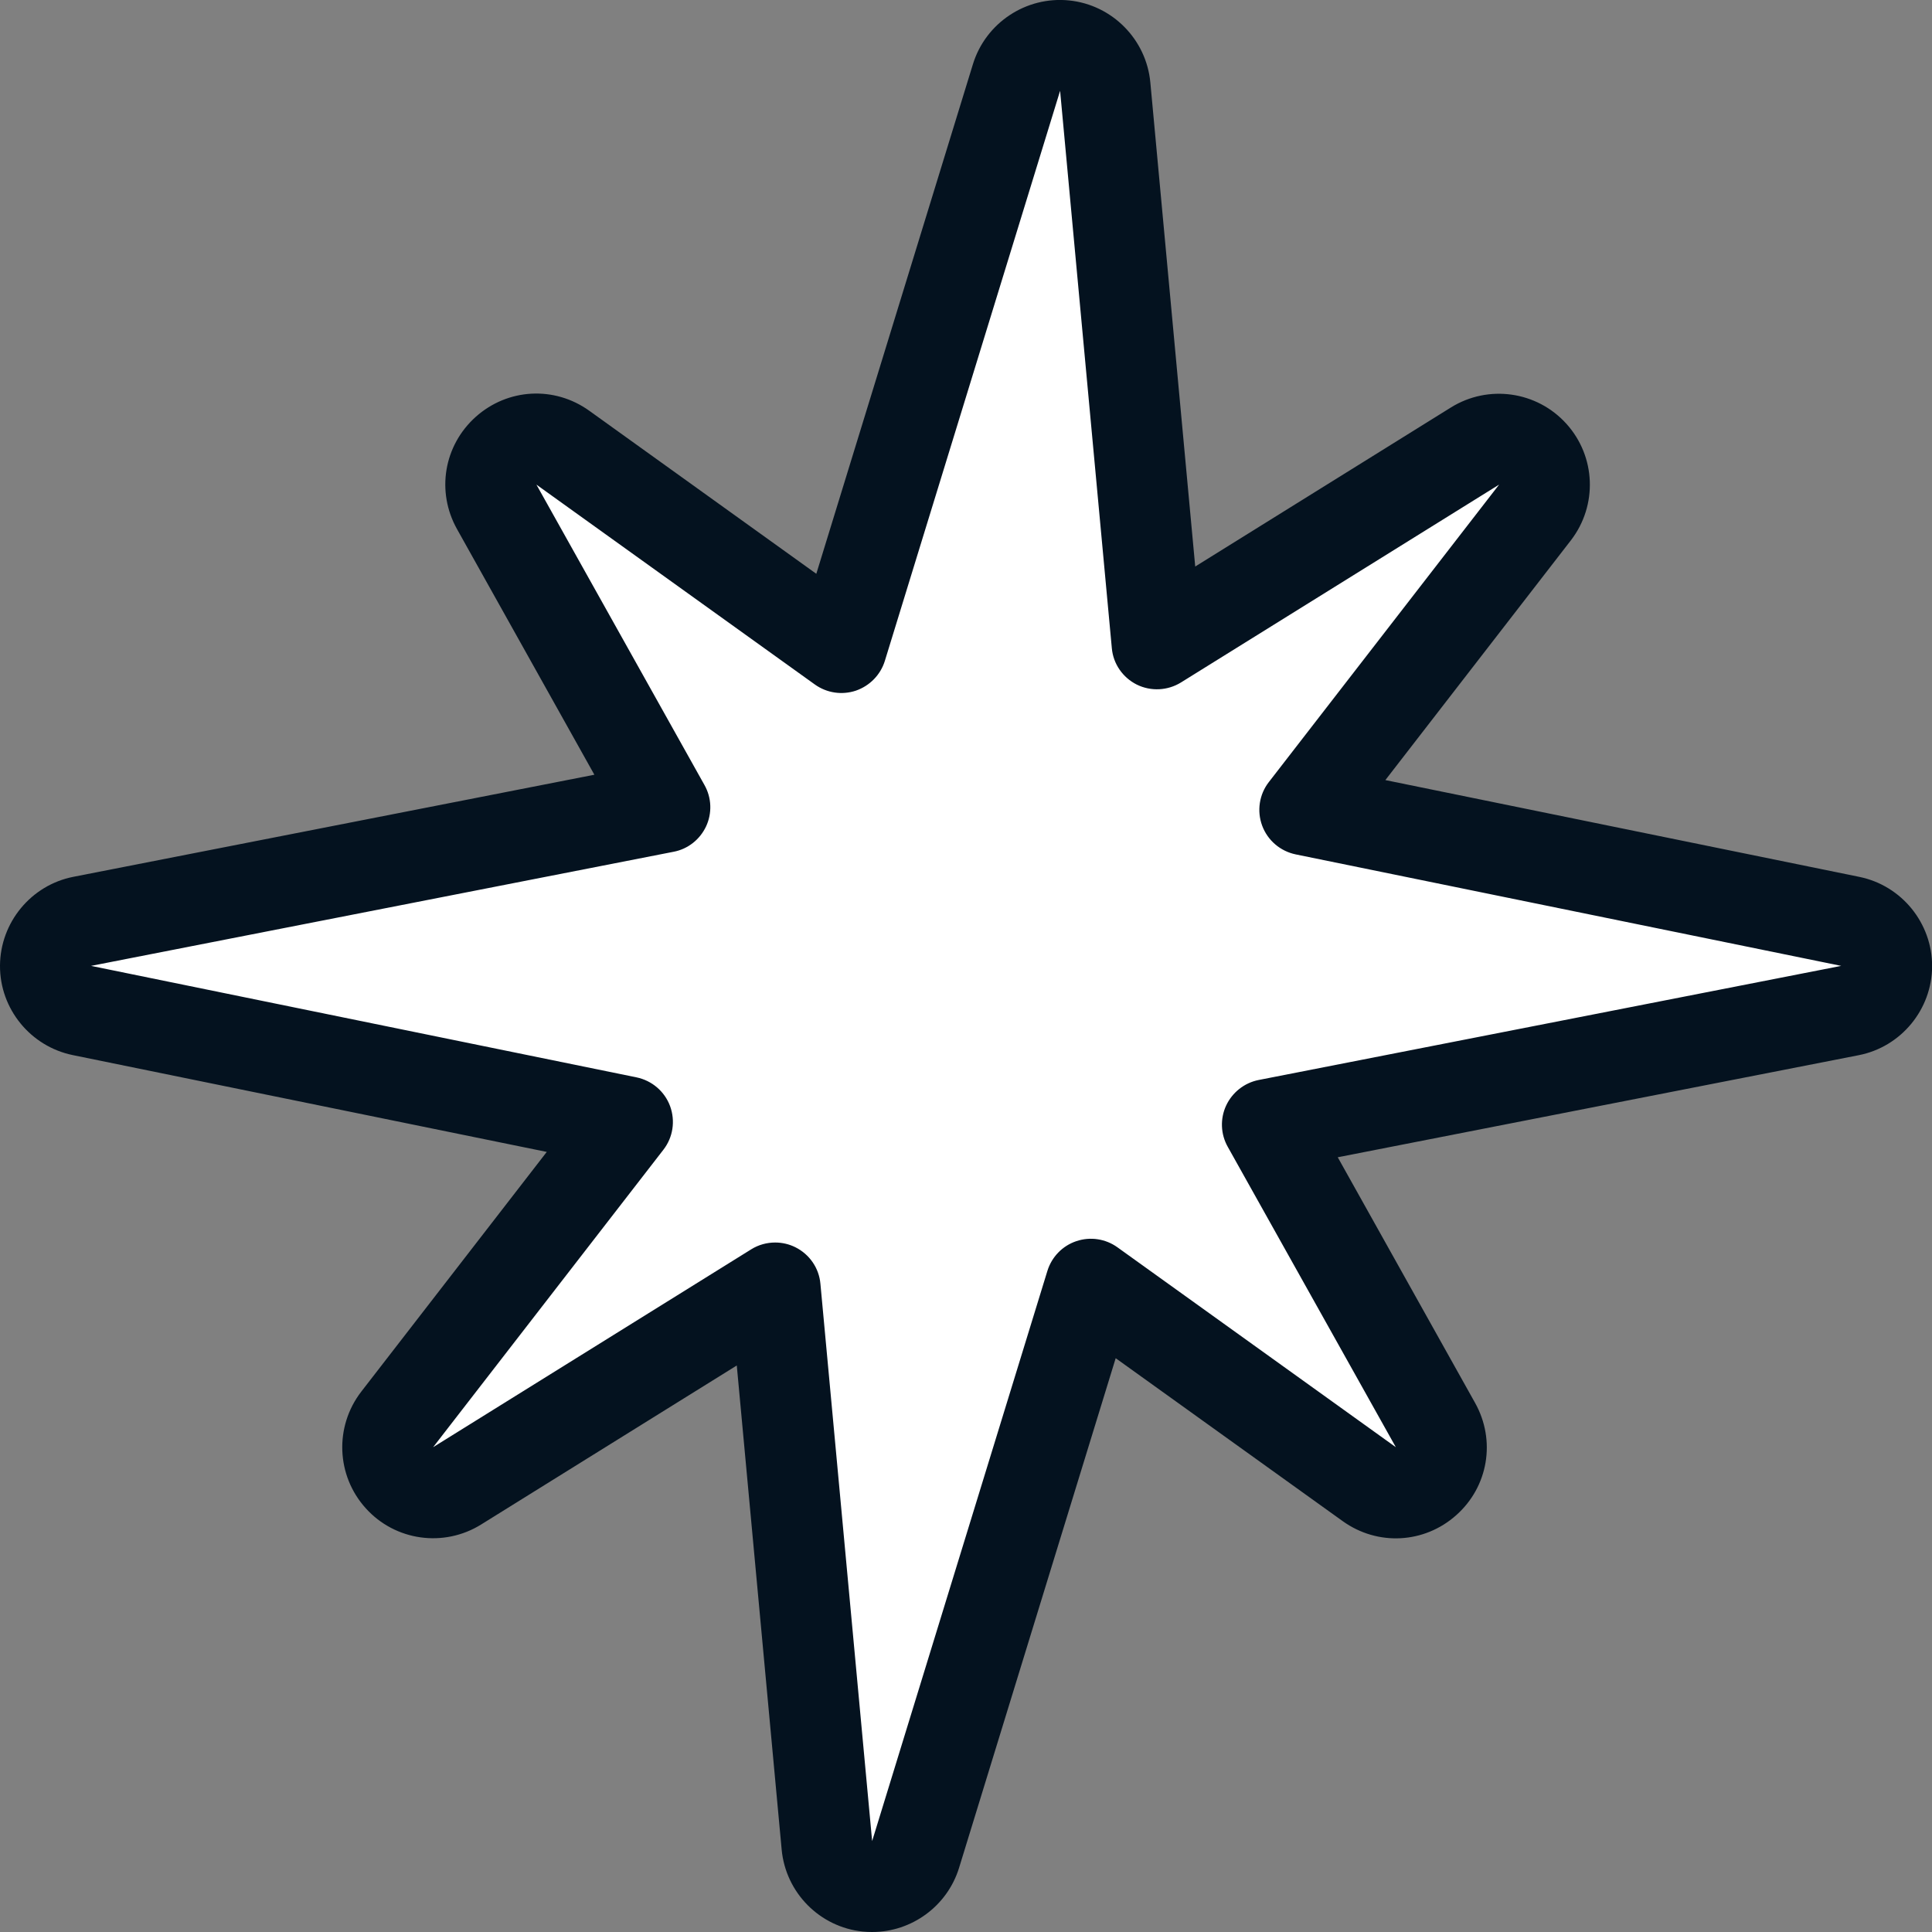 <?xml version="1.0" encoding="utf-8"?>
<svg xmlns="http://www.w3.org/2000/svg" fill="none" height="100%" overflow="visible" preserveAspectRatio="none" style="display: block;" viewBox="0 0 48 48" width="100%">
<rect x="0" y="0" width="48" height="48" fill="#808080" stroke="none"/>
<g clip-path="url(#clip0_0_2083)" id="Logo">
<path d="M11.356 36.918L19.259 32.002L20.544 45.849C20.595 46.385 21.015 46.811 21.552 46.868C22.088 46.924 22.588 46.591 22.746 46.077L27.1 31.912L34.018 36.878C34.447 37.186 35.034 37.155 35.43 36.802C35.825 36.449 35.921 35.87 35.664 35.407L31.488 27.942L45.961 25.107C46.489 25.002 46.87 24.542 46.873 24.003C46.876 23.463 46.498 23 45.97 22.89L32.417 20.12L38.137 12.731C38.471 12.299 38.448 11.689 38.084 11.283C37.717 10.876 37.112 10.791 36.649 11.079L28.746 15.995L27.462 2.149C27.411 1.612 26.99 1.186 26.454 1.129C25.917 1.073 25.417 1.406 25.259 1.92L20.905 16.083L13.988 11.116C13.559 10.809 12.971 10.839 12.576 11.193C12.181 11.545 12.085 12.124 12.342 12.587L16.518 20.053L2.044 22.887C1.516 22.992 1.135 23.452 1.132 23.991C1.132 24.531 1.508 24.994 2.036 25.104L15.589 27.874L9.868 35.263C9.532 35.695 9.558 36.305 9.922 36.712C10.289 37.118 10.893 37.203 11.356 36.915V36.918Z" fill="white" id="Vector"/>
<path d="M21.668 48C21.592 48 21.512 47.997 21.436 47.989C20.366 47.879 19.519 47.023 19.42 45.95L18.305 33.925L11.955 37.875C11.026 38.454 9.817 38.284 9.086 37.471C8.352 36.658 8.307 35.441 8.976 34.574L13.584 28.619L1.81 26.214C0.757 25.999 -0.006 25.064 3.11656e-05 23.991C0.006 22.919 0.771 21.99 1.824 21.784L14.767 19.248L11.353 13.143C10.834 12.212 11.026 11.068 11.819 10.357C12.616 9.645 13.776 9.583 14.643 10.207L20.281 14.256L24.172 1.595C24.488 0.568 25.491 -0.099 26.564 0.011C27.634 0.121 28.481 0.98 28.58 2.05L29.695 14.075L36.045 10.125C36.974 9.546 38.183 9.716 38.917 10.529C39.651 11.342 39.696 12.559 39.027 13.426L34.419 19.381L46.196 21.786C47.246 22.001 48.006 22.936 48.003 24.009C47.997 25.081 47.232 26.01 46.179 26.216L33.236 28.752L36.649 34.856C37.169 35.788 36.977 36.935 36.181 37.643C35.387 38.352 34.227 38.414 33.36 37.793L27.719 33.744L23.828 46.405C23.534 47.359 22.648 48 21.668 48ZM19.259 30.87C19.432 30.87 19.604 30.909 19.762 30.988C20.112 31.163 20.349 31.505 20.383 31.895L21.668 45.741L26.022 31.576C26.129 31.228 26.397 30.951 26.742 30.836C27.086 30.72 27.465 30.776 27.761 30.988L34.679 35.955L30.503 28.492C30.325 28.176 30.311 27.795 30.463 27.467C30.616 27.14 30.915 26.903 31.271 26.832L45.744 23.997L32.191 21.227C31.81 21.148 31.494 20.88 31.358 20.513C31.223 20.149 31.285 19.736 31.525 19.429L37.245 12.04L29.342 16.955C29.009 17.161 28.594 17.181 28.244 17.009C27.894 16.834 27.657 16.492 27.623 16.103L26.338 2.256L21.984 16.419C21.877 16.766 21.608 17.04 21.264 17.159C20.92 17.274 20.541 17.218 20.245 17.006L13.327 12.04L17.503 19.505C17.681 19.821 17.695 20.202 17.543 20.53C17.39 20.857 17.091 21.095 16.735 21.162L2.262 23.997L15.815 26.767C16.196 26.846 16.512 27.114 16.648 27.481C16.783 27.849 16.721 28.258 16.481 28.566L10.761 35.955L18.664 31.039C18.844 30.926 19.053 30.87 19.259 30.87Z" fill="#04121F" id="Vector_2"/>
</g>
<defs>
<clipPath id="clip0_0_2083">
<rect fill="white" height="48" width="48"/>
</clipPath>
</defs>
</svg>